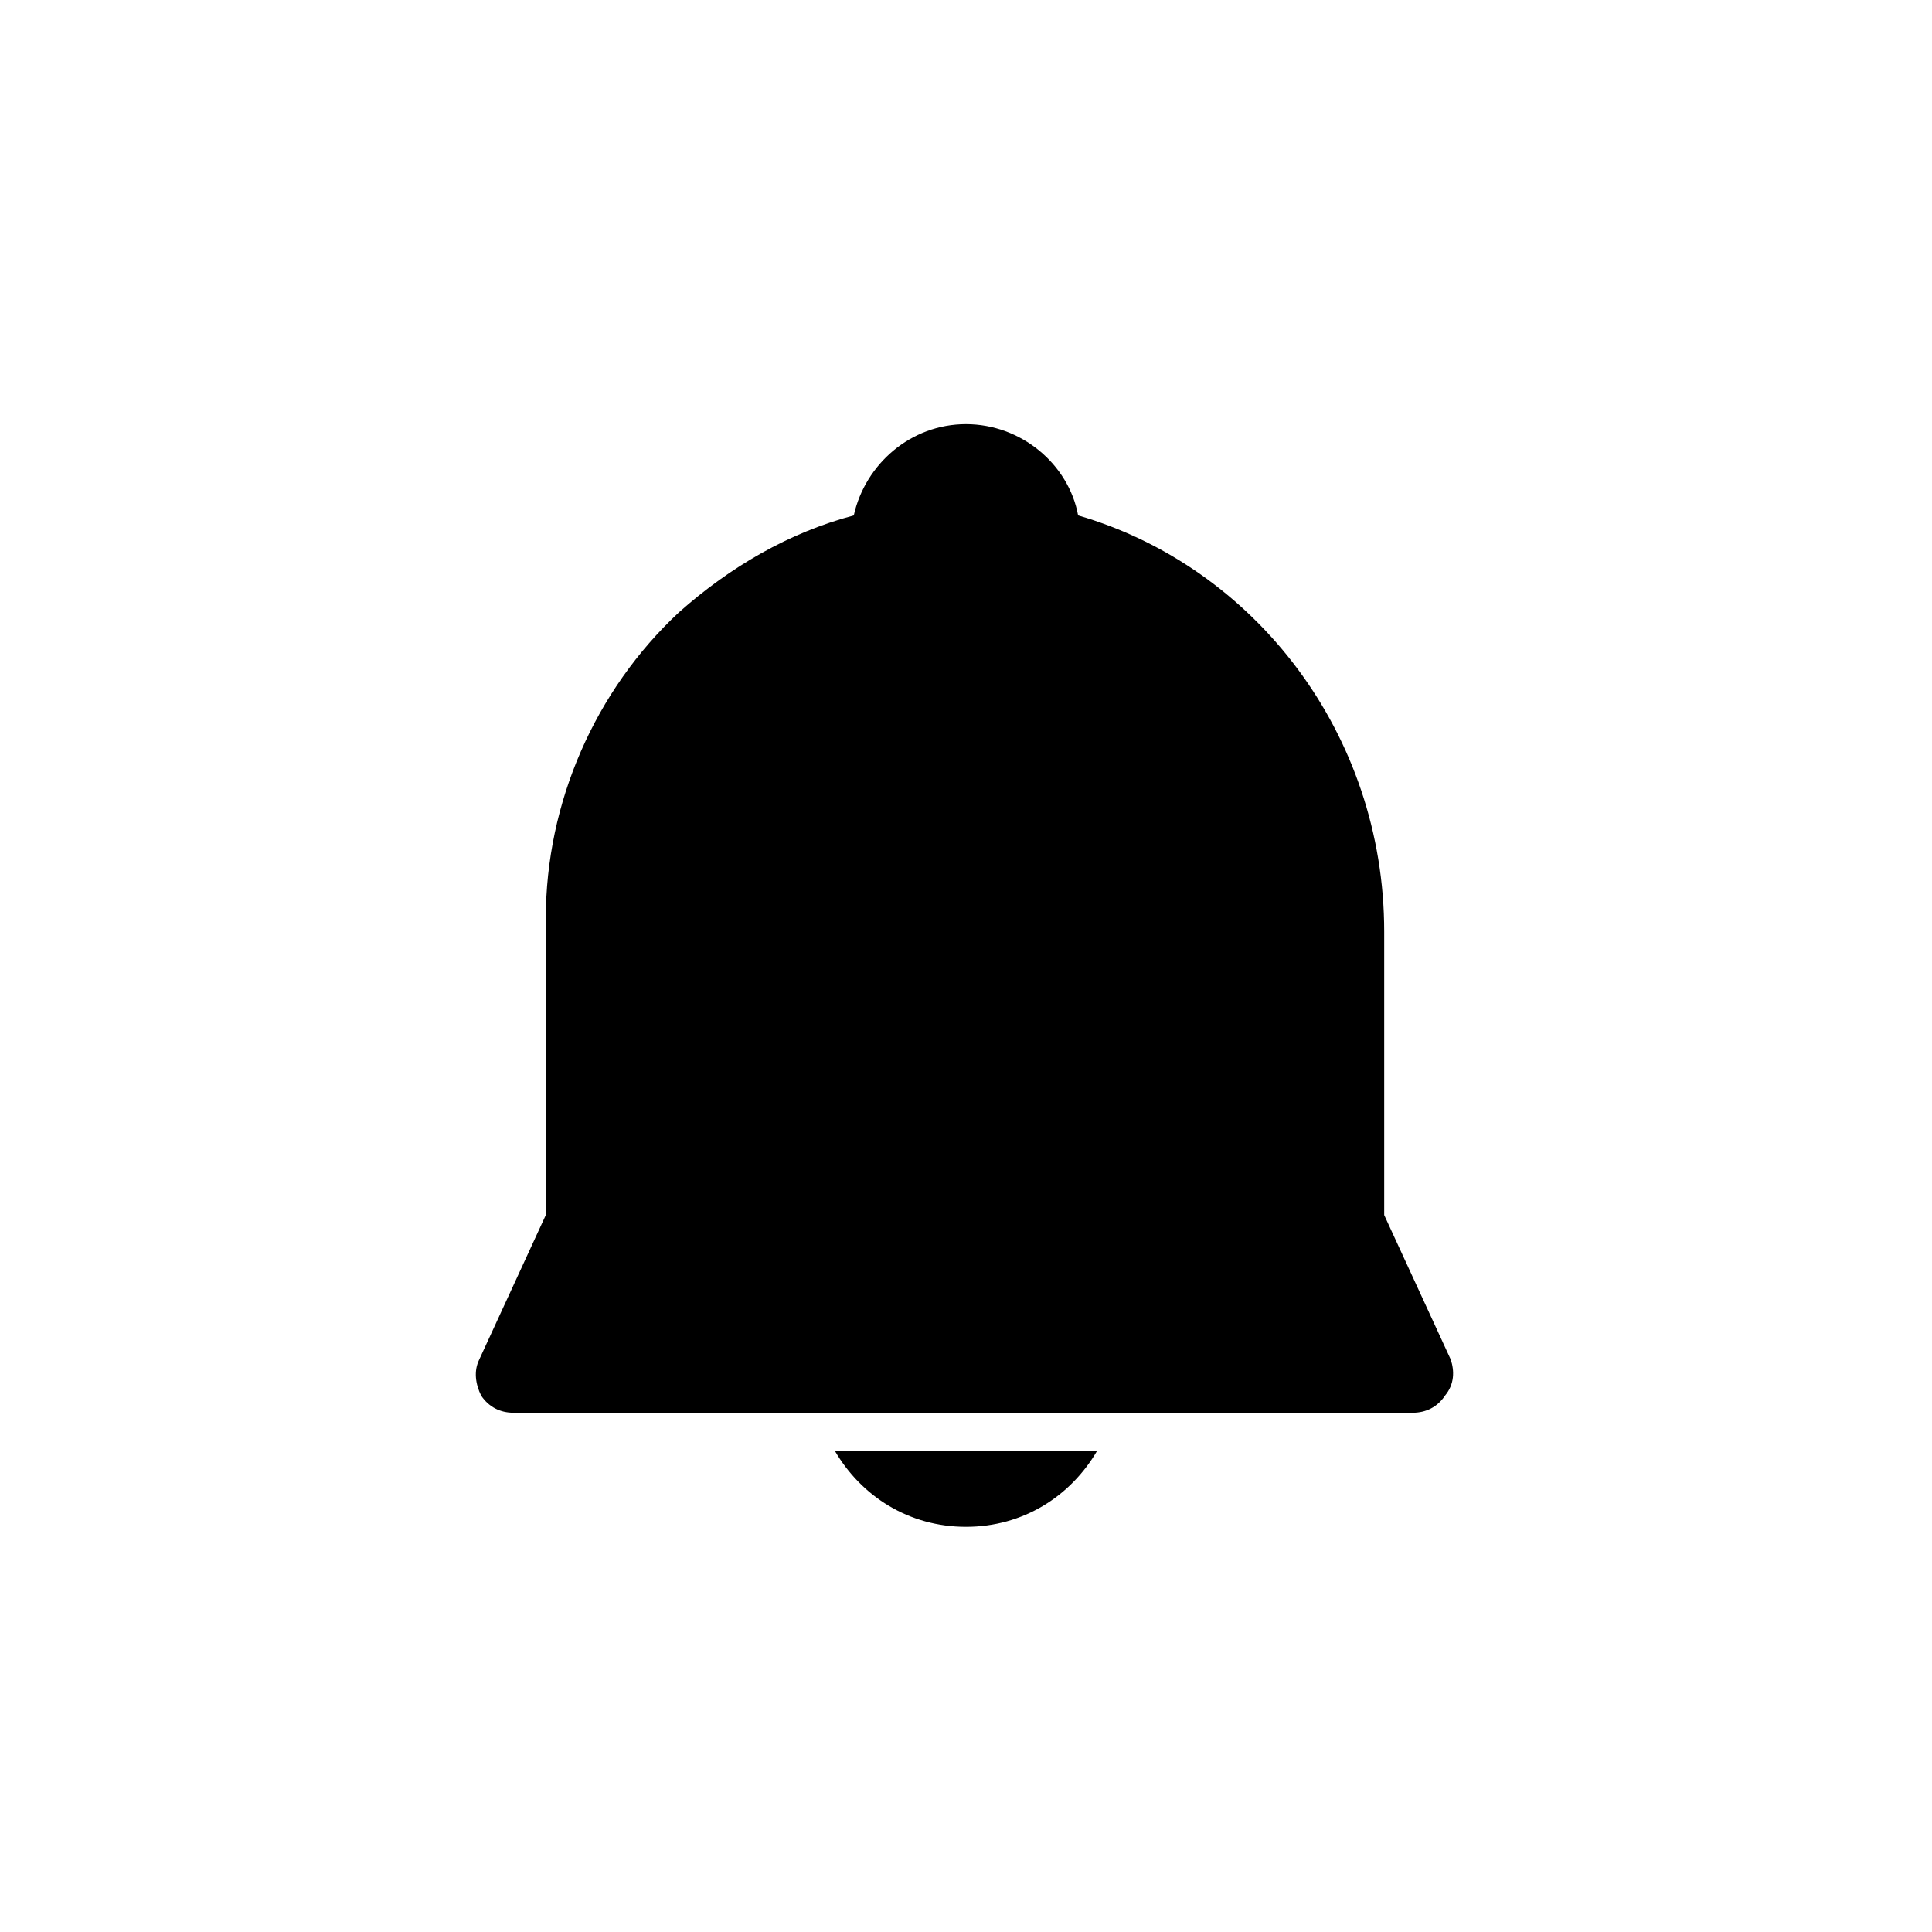 <?xml version="1.0" encoding="UTF-8"?>
<!-- The Best Svg Icon site in the world: iconSvg.co, Visit us! https://iconsvg.co -->
<svg fill="#000000" width="800px" height="800px" version="1.1" viewBox="144 144 512 512" xmlns="http://www.w3.org/2000/svg">
 <path d="m365.23 528.47h69.527c-7.055 12.09-19.648 20.152-34.762 20.152-15.117 0-27.711-8.059-34.766-20.152zm163.23-24.184-17.633-38.289v-75.066c0-52.395-34.258-96.73-81.113-110.34-2.519-13.602-15.113-24.184-29.727-24.184-14.609 0-26.703 10.578-29.727 24.184-17.129 4.535-32.746 13.602-46.352 25.695-22.168 20.656-35.266 50.383-35.266 81.113v78.594l-17.633 38.289c-1.512 3.023-1.008 6.551 0.504 9.574 2.016 3.023 5.039 4.535 8.566 4.535h238.3c3.527 0 6.551-1.512 8.566-4.535 2.519-3.023 2.519-6.551 1.512-9.574z"/>
</svg>